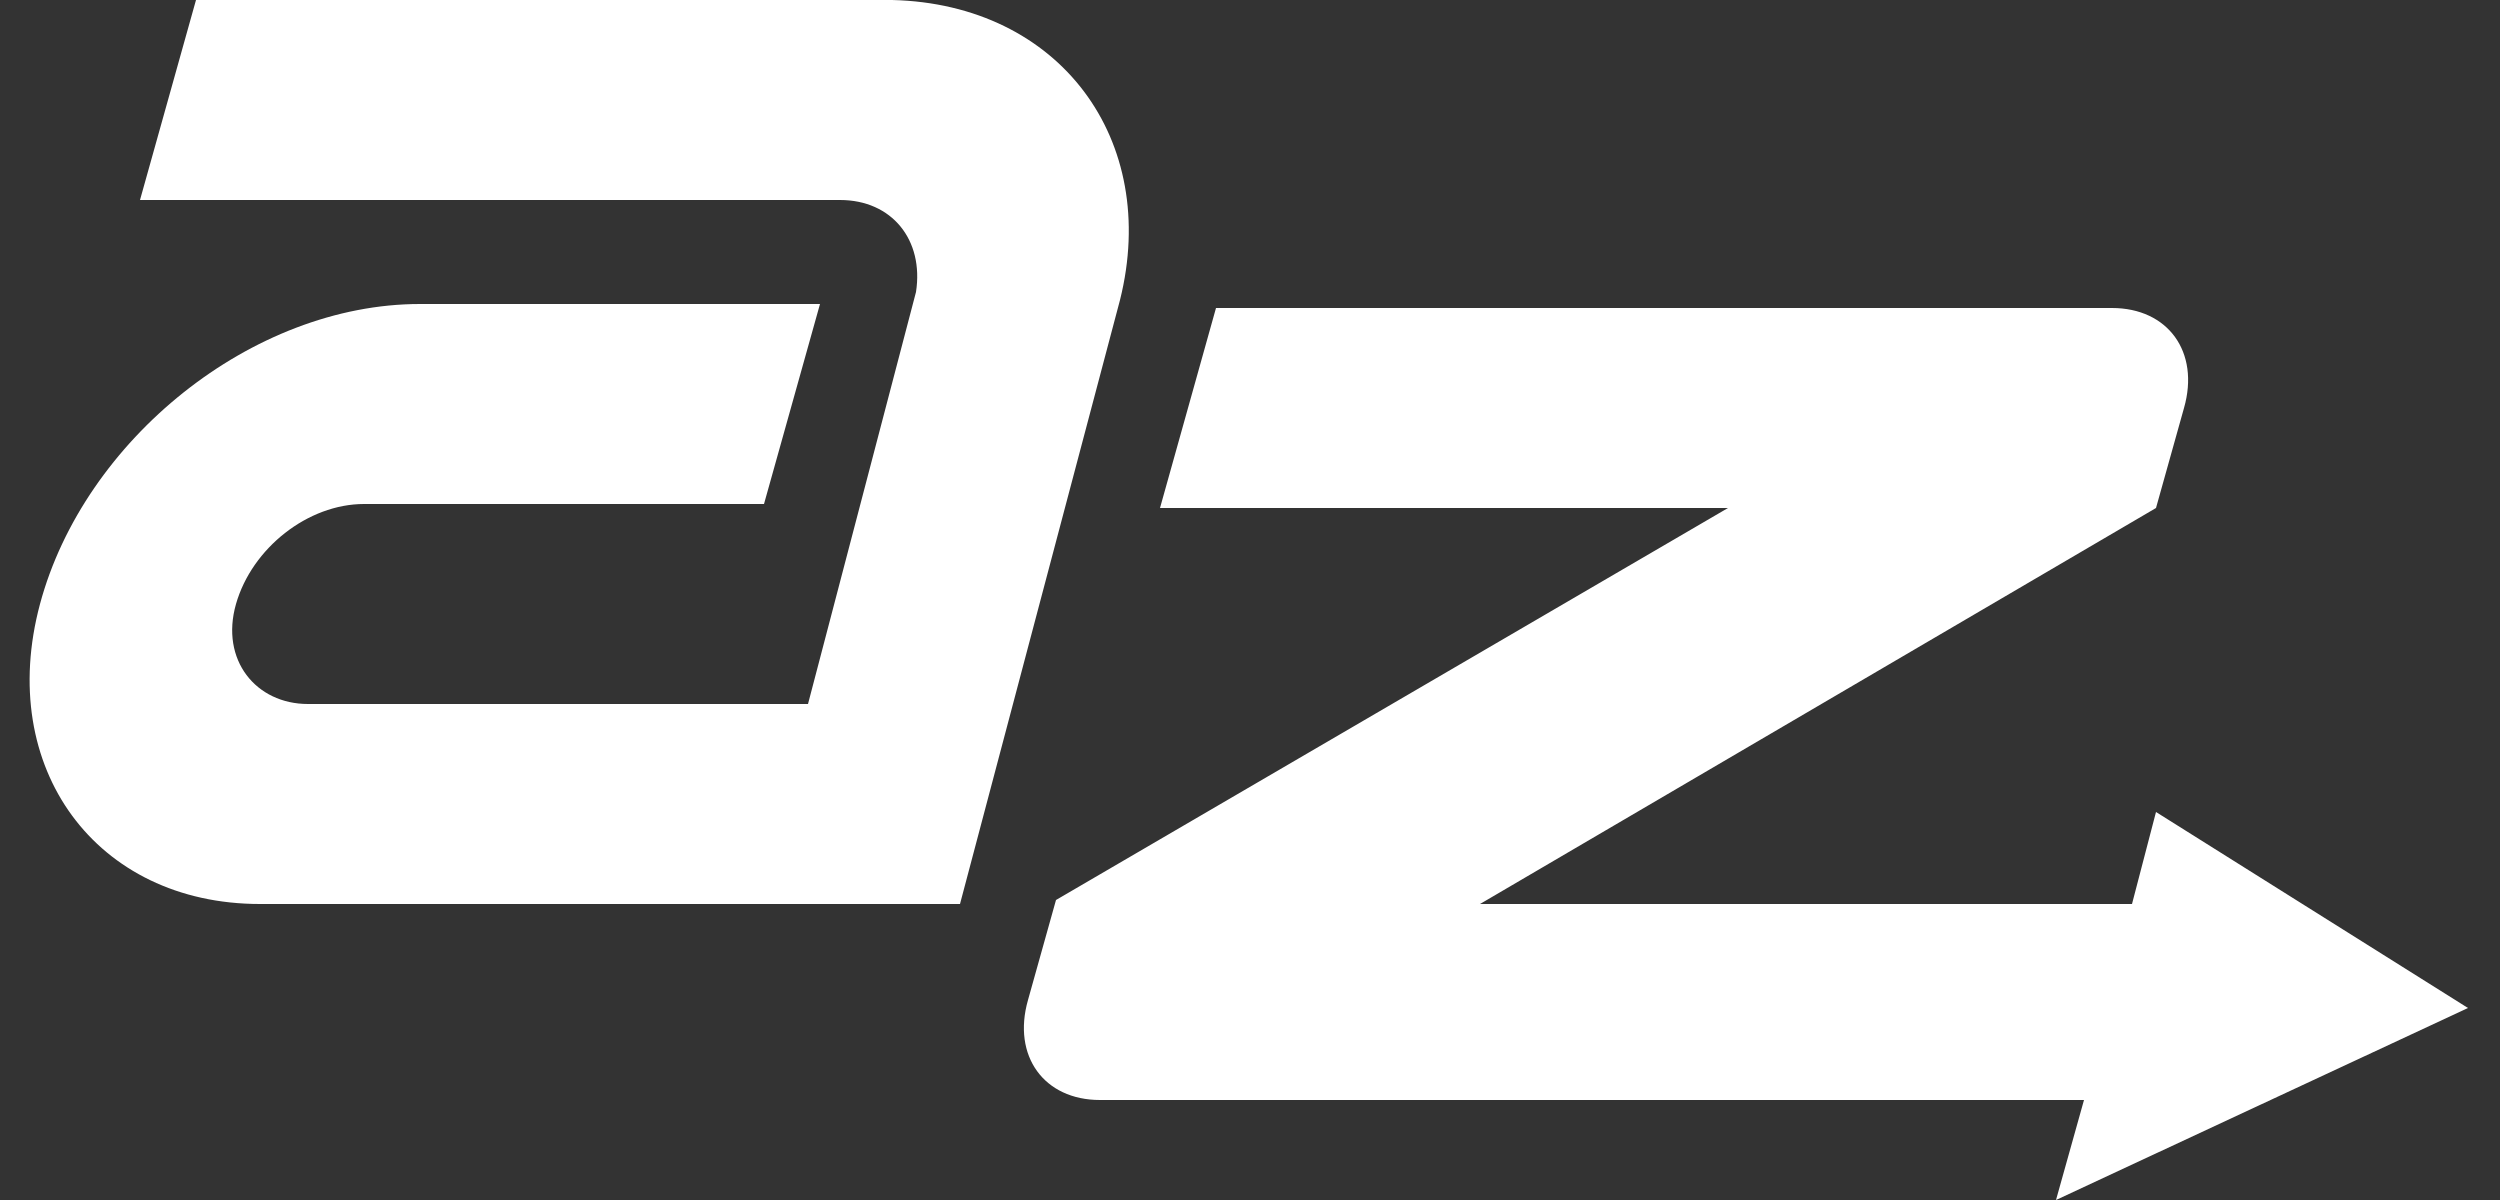 <?xml version="1.0" encoding="utf-8"?>
<!-- Generator: Adobe Illustrator 18.1.0, SVG Export Plug-In . SVG Version: 6.00 Build 0)  -->
<svg version="1.1" id="Warstwa_1" xmlns="http://www.w3.org/2000/svg" xmlns:xlink="http://www.w3.org/1999/xlink" x="0px" y="0px"
	 width="62.5px" height="30px" viewBox="18.8 0 62.5 30" enable-background="new 18.8 0 62.5 30" xml:space="preserve">
<rect x="18.8" y="0" width="62.5" height="30" fill="#333333" stroke="none"/>
<path fill-rule="evenodd" clip-rule="evenodd" fill="#FFFFFF" d="M46.8,7.5l-4,15.1H25.3c-4.1,0-6.6-3.4-5.5-7.5
	c1.1-4.1,5.3-7.5,9.5-7.5h10l-1.4,5h-10c-1.4,0-2.8,1.1-3.2,2.5c-0.4,1.4,0.5,2.5,1.8,2.5h12.5l2.7-10.3c0.2-1.3-0.6-2.3-1.9-2.3
	c-5.8,0-11.7,0-17.5,0l1.4-5l17.4,0C45.3,0.1,47.8,3.5,46.8,7.5L46.8,7.5z M80.5,25.2L70.2,30l0.7-2.5c-8.2,0-16.4,0-24.6,0
	c-1.4,0-2.2-1.1-1.8-2.5l0,0l0.7-2.5L62,12.7H47.8l1.4-5h22.4c1.4,0,2.2,1.1,1.8,2.5l0,0l-0.7,2.5l-16.9,9.9c5.4,0,10.9,0,16.3,0
	l0.6-2.3L80.5,25.2z"/>
</svg>
